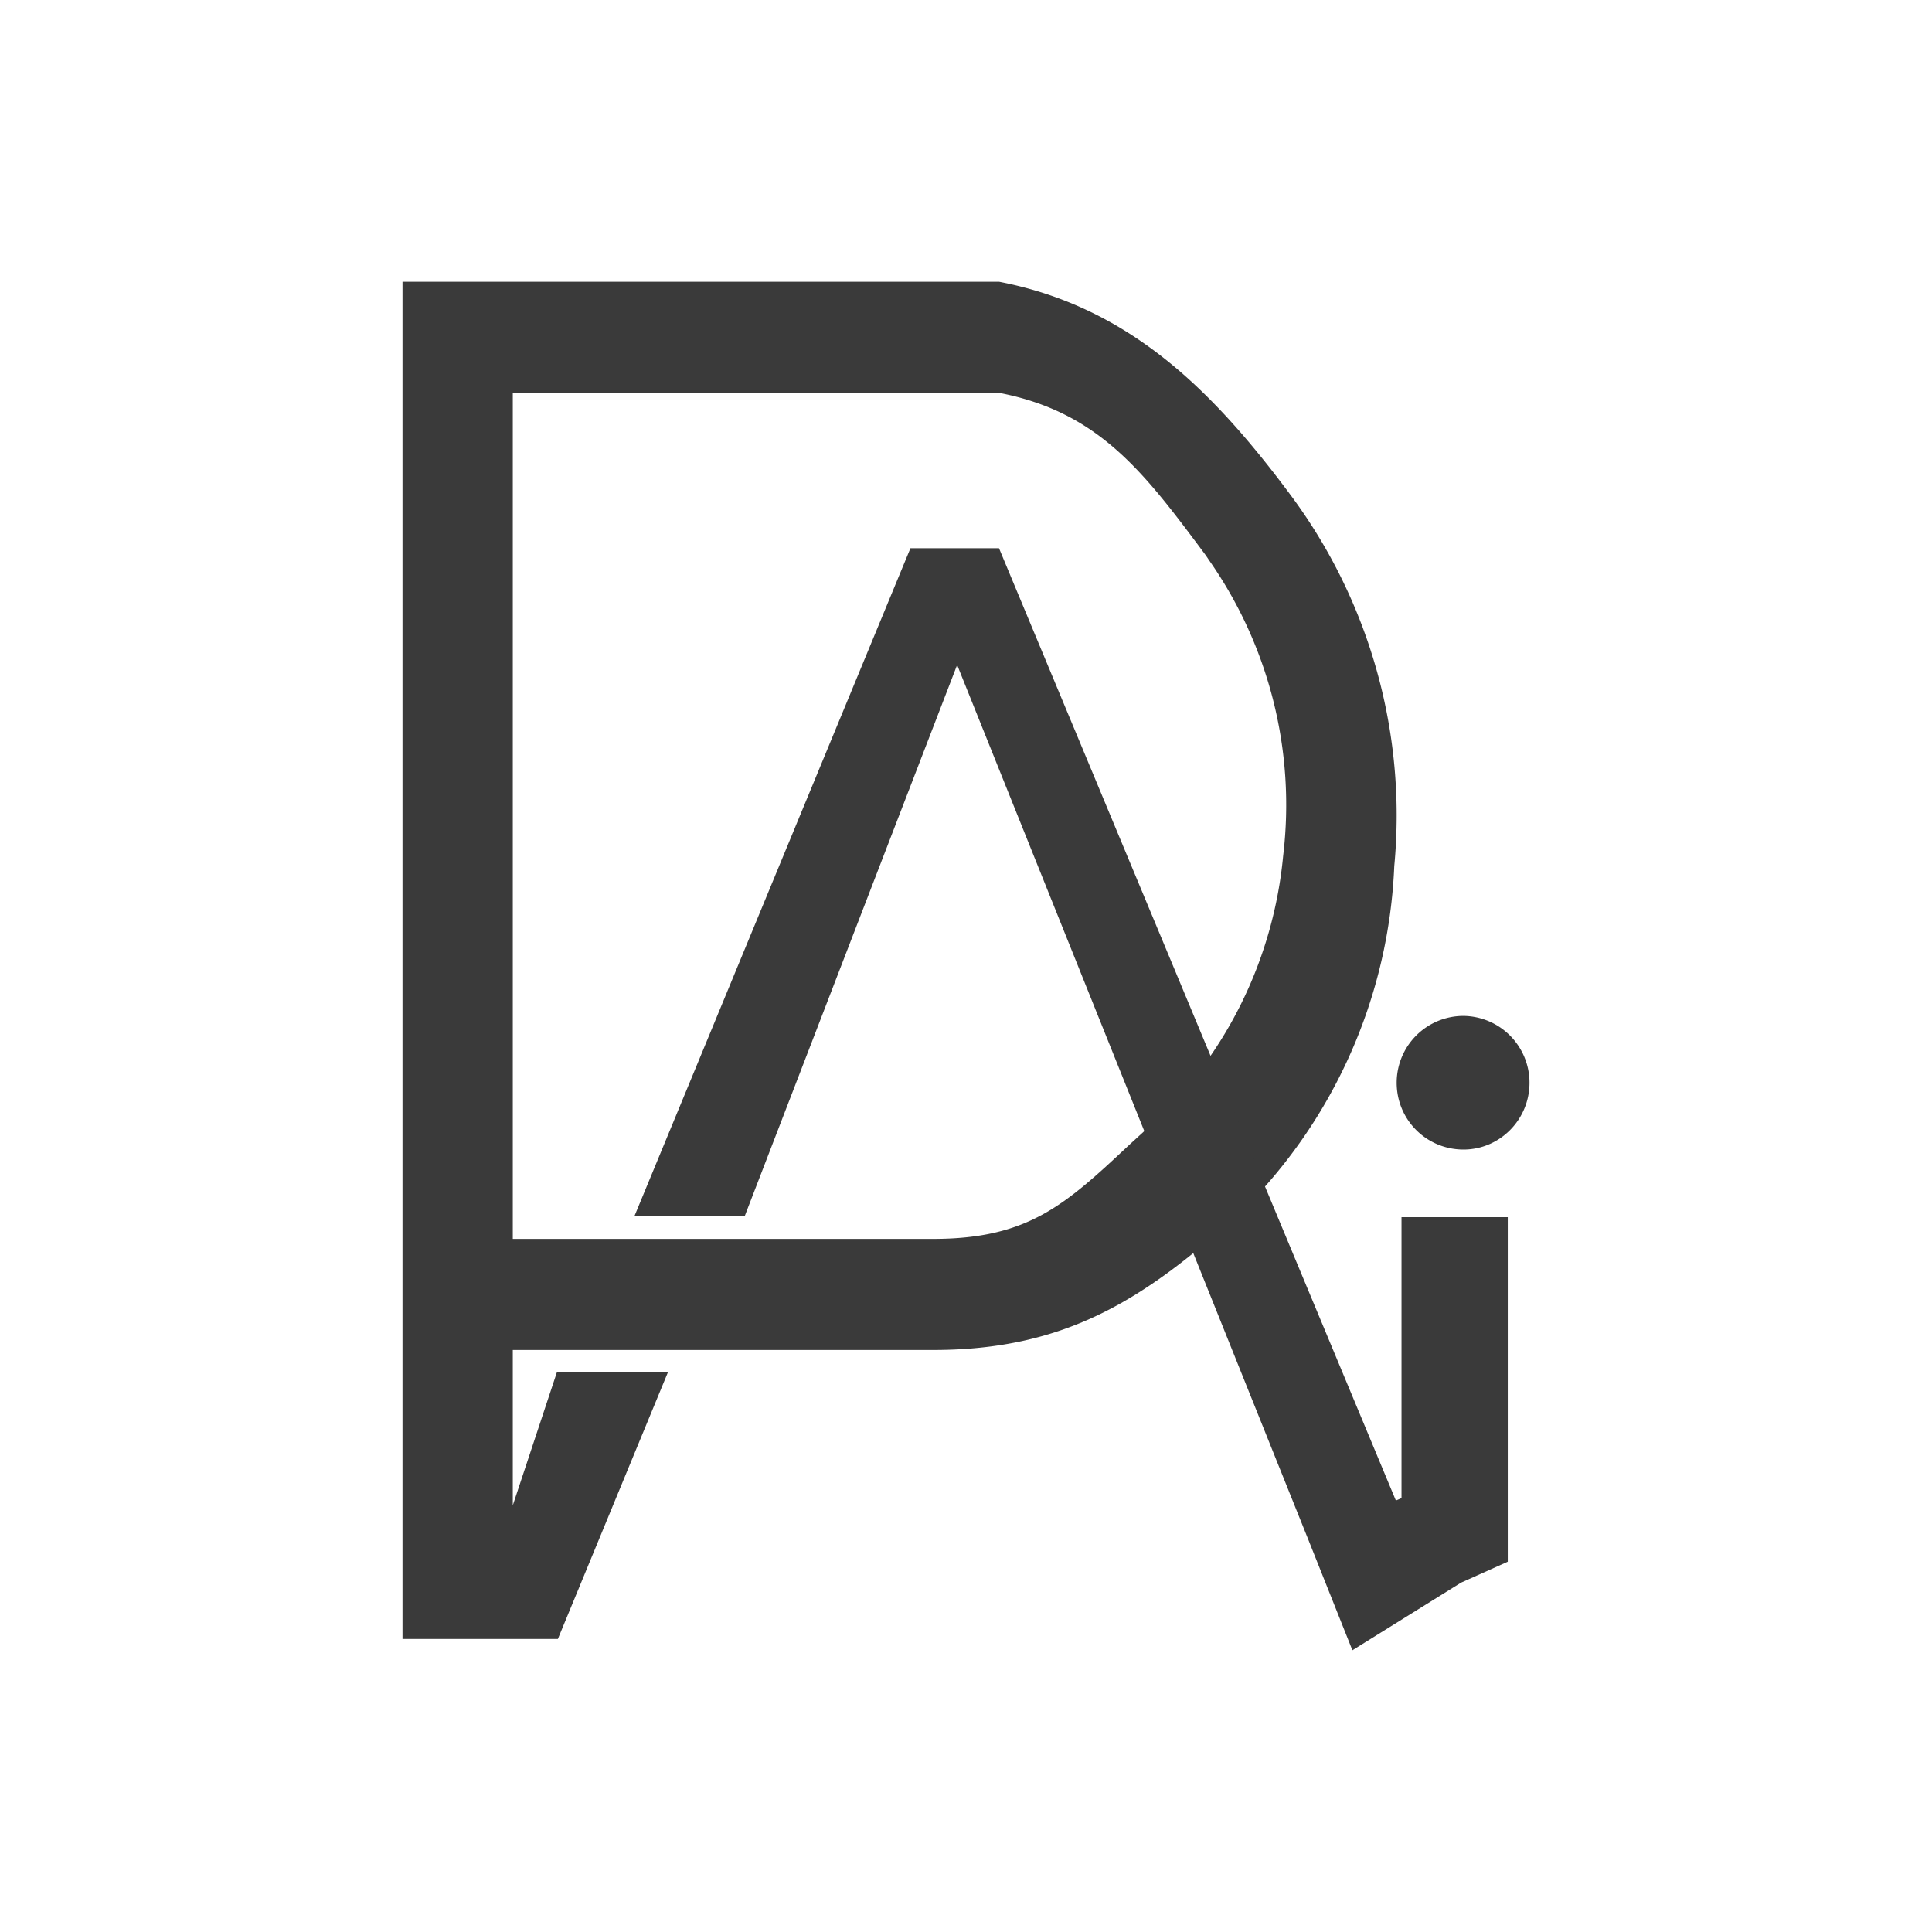 <svg xmlns="http://www.w3.org/2000/svg" fill="none" viewBox="0 0 24 24"><path fill="#3A3A3A" fill-rule="evenodd" d="M5 3.5h7.41c1.61.31 2.65 1.34 3.63 2.66a6.67 6.67 0 0 1 1.28 4.6 6.4 6.4 0 0 1-1.89 4.28c-1.21 1.11-2.2 1.73-3.84 1.73H6.37v1.93l.55-1.66H8.3l-1.37 3.32H5V3.5Zm1.37 11.89h5.22c1.18 0 1.64-.42 2.44-1.17l.23-.21a5.25 5.25 0 0 0 1.68-3.38 5.3 5.3 0 0 0-.92-3.67l-.04-.06c-.76-1.02-1.32-1.78-2.57-2.02H6.37v10.5Z" clip-rule="evenodd"></path><path fill="#3A3A3A" fill-rule="evenodd" d="m18.73 19.4-.58.26-1.35.84-.55-1.38-4.36-10.86-2.64 6.85H7.88l3.43-8.3h1.1l4.93 11.83.07-.03v-3.49h1.32v4.27Zm-.55-5.12c.45 0 .82-.37.82-.83a.83.83 0 0 0-.82-.83.83.83 0 0 0-.83.83c0 .46.37.83.83.83Z" clip-rule="evenodd"></path></svg>